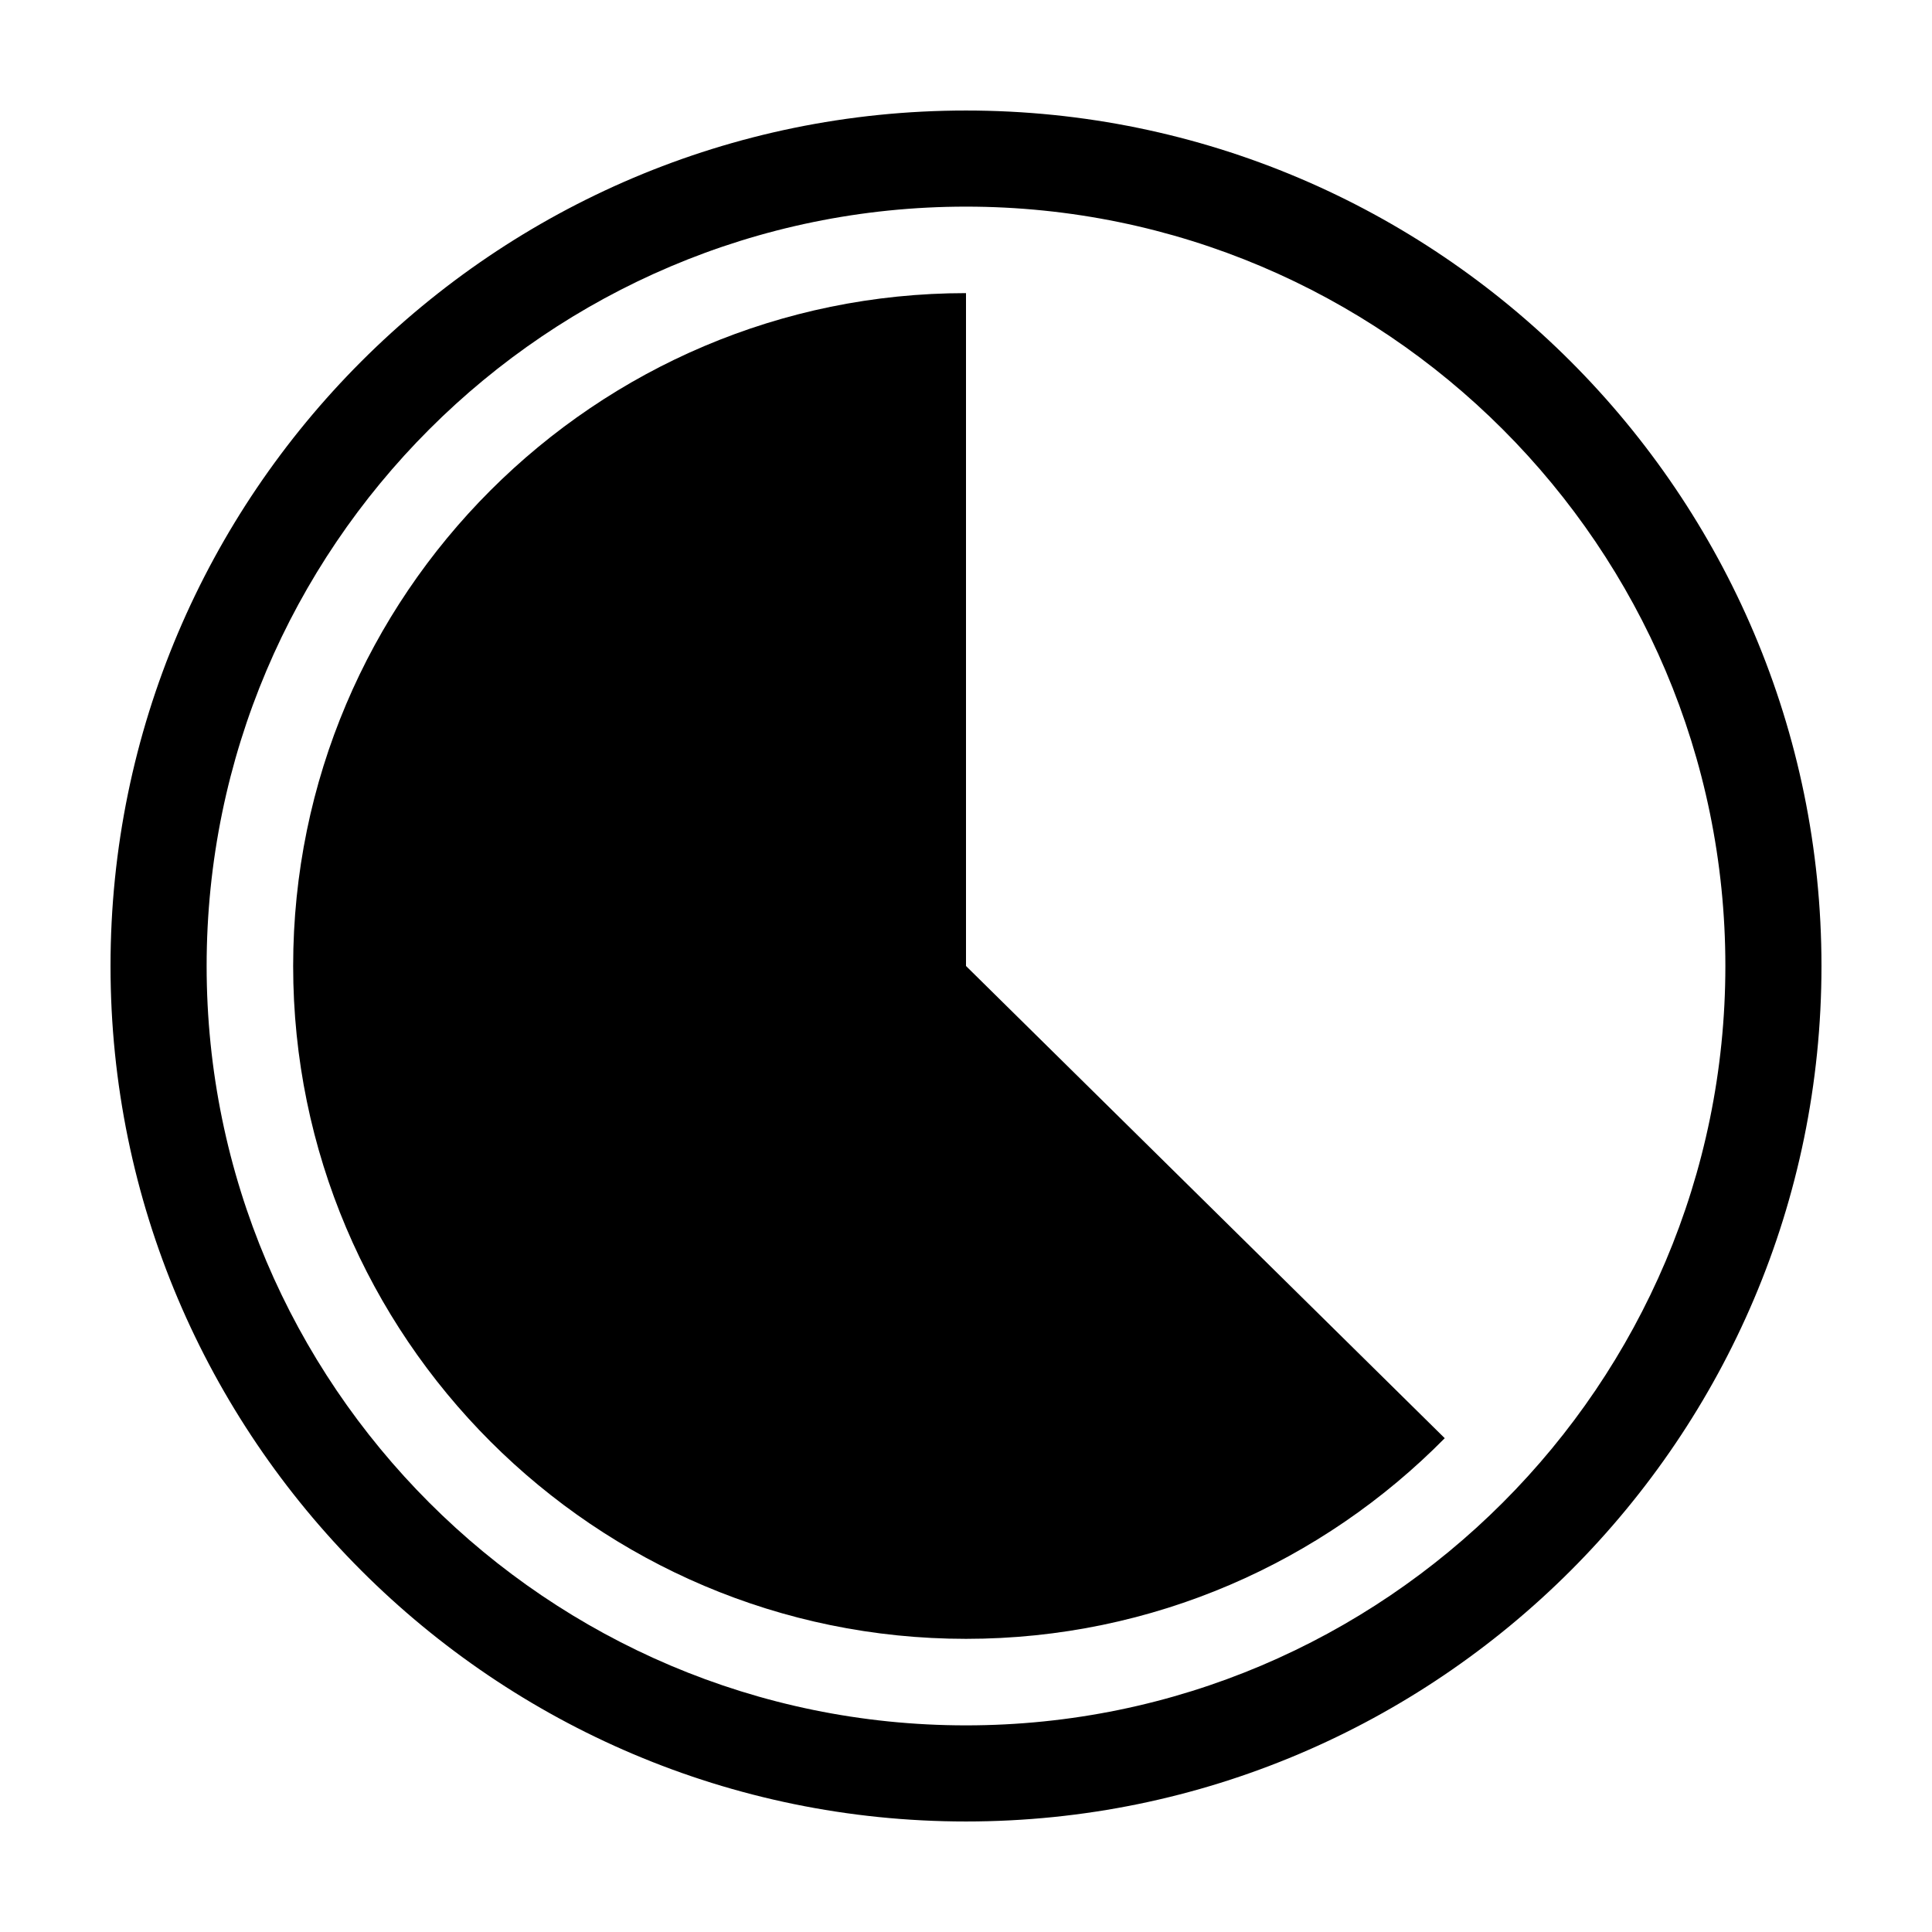 <?xml version="1.0" encoding="UTF-8"?>
<!-- The Best Svg Icon site in the world: iconSvg.co, Visit us! https://iconsvg.co -->
<svg fill="#000000" width="800px" height="800px" version="1.1" viewBox="144 144 512 512" xmlns="http://www.w3.org/2000/svg">
 <g>
  <path d="m400 173.29c-125.01 0-226.71 101.7-226.71 226.71s101.7 226.71 226.71 226.71 226.71-101.7 226.71-226.71c-0.004-125.01-101.71-226.71-226.71-226.71zm0 427.95c-110.96 0-201.24-90.277-201.24-201.24 0-110.96 90.277-201.24 201.24-201.24 110.96 0 201.24 90.277 201.24 201.24 0 110.96-90.277 201.24-201.24 201.24z"/>
  <path d="m400 400v-178.32c-98.324 0-178.31 79.996-178.31 178.31-0.004 98.32 79.988 178.32 178.31 178.32 49.602 0 94.516-20.375 126.87-53.172l-126.87-125.14"/>
 </g>
</svg>